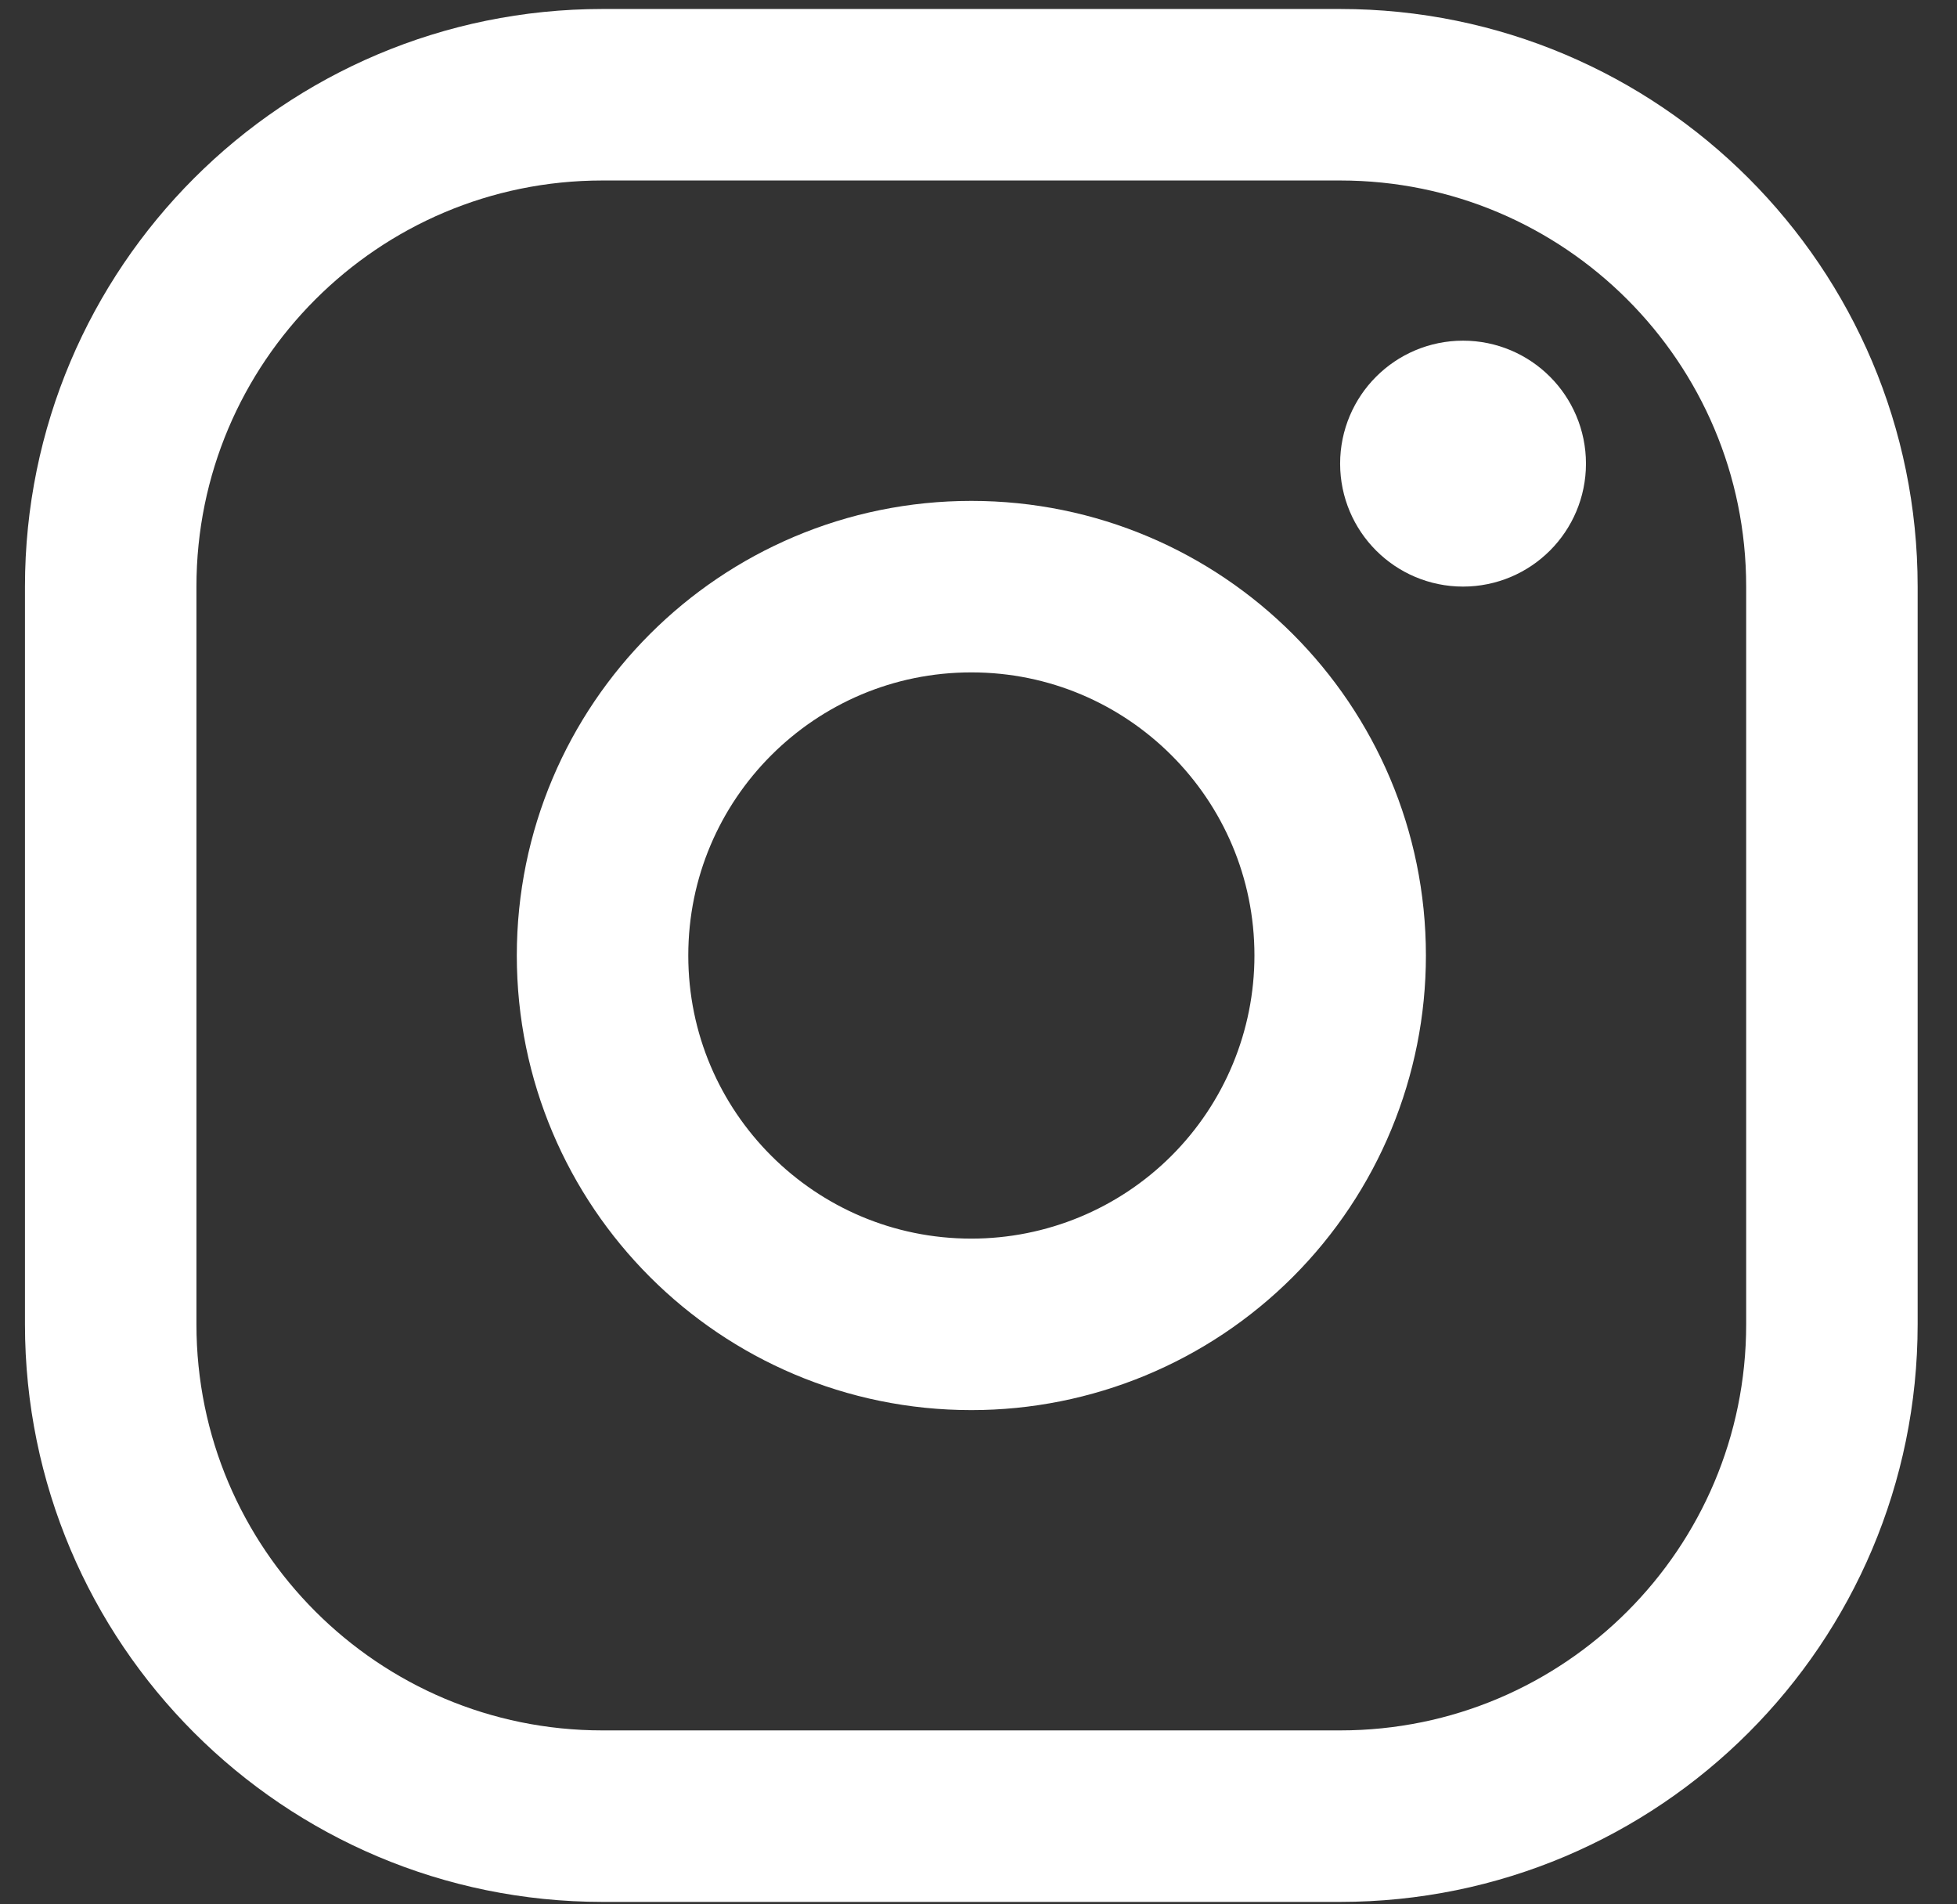 <svg xmlns="http://www.w3.org/2000/svg" fill="none" viewBox="0 0 37 36" height="36" width="37">
<rect x="0" y="0" width="37" height="36" fill="#333333" stroke="none"/>
<path stroke-linejoin="round" stroke-linecap="round" stroke-width="3.242" stroke="white" d="M25.337 1.791H11.391C6.256 1.791 2.093 5.954 2.093 11.089V25.035C2.093 30.17 6.256 34.333 11.391 34.333H25.337C30.473 34.333 34.635 30.17 34.635 25.035V11.089C34.635 5.954 30.473 1.791 25.337 1.791Z" clip-rule="evenodd" fill-rule="evenodd"></path>
<path stroke-linejoin="round" stroke-linecap="round" stroke-width="3.242" stroke="white" d="M18.365 25.036C14.514 25.036 11.392 21.914 11.392 18.063C11.392 14.212 14.514 11.09 18.365 11.09C22.216 11.09 25.338 14.212 25.338 18.063C25.338 19.912 24.604 21.686 23.296 22.994C21.988 24.302 20.215 25.036 18.365 25.036Z" clip-rule="evenodd" fill-rule="evenodd"></path>
<path stroke-linecap="round" stroke-width="2.324" stroke="white" d="M27.661 7.602C27.019 7.602 26.499 8.123 26.499 8.765C26.499 9.406 27.019 9.927 27.661 9.927C28.303 9.927 28.823 9.406 28.823 8.765C28.823 8.123 28.303 7.602 27.661 7.602Z"></path>
</svg>
